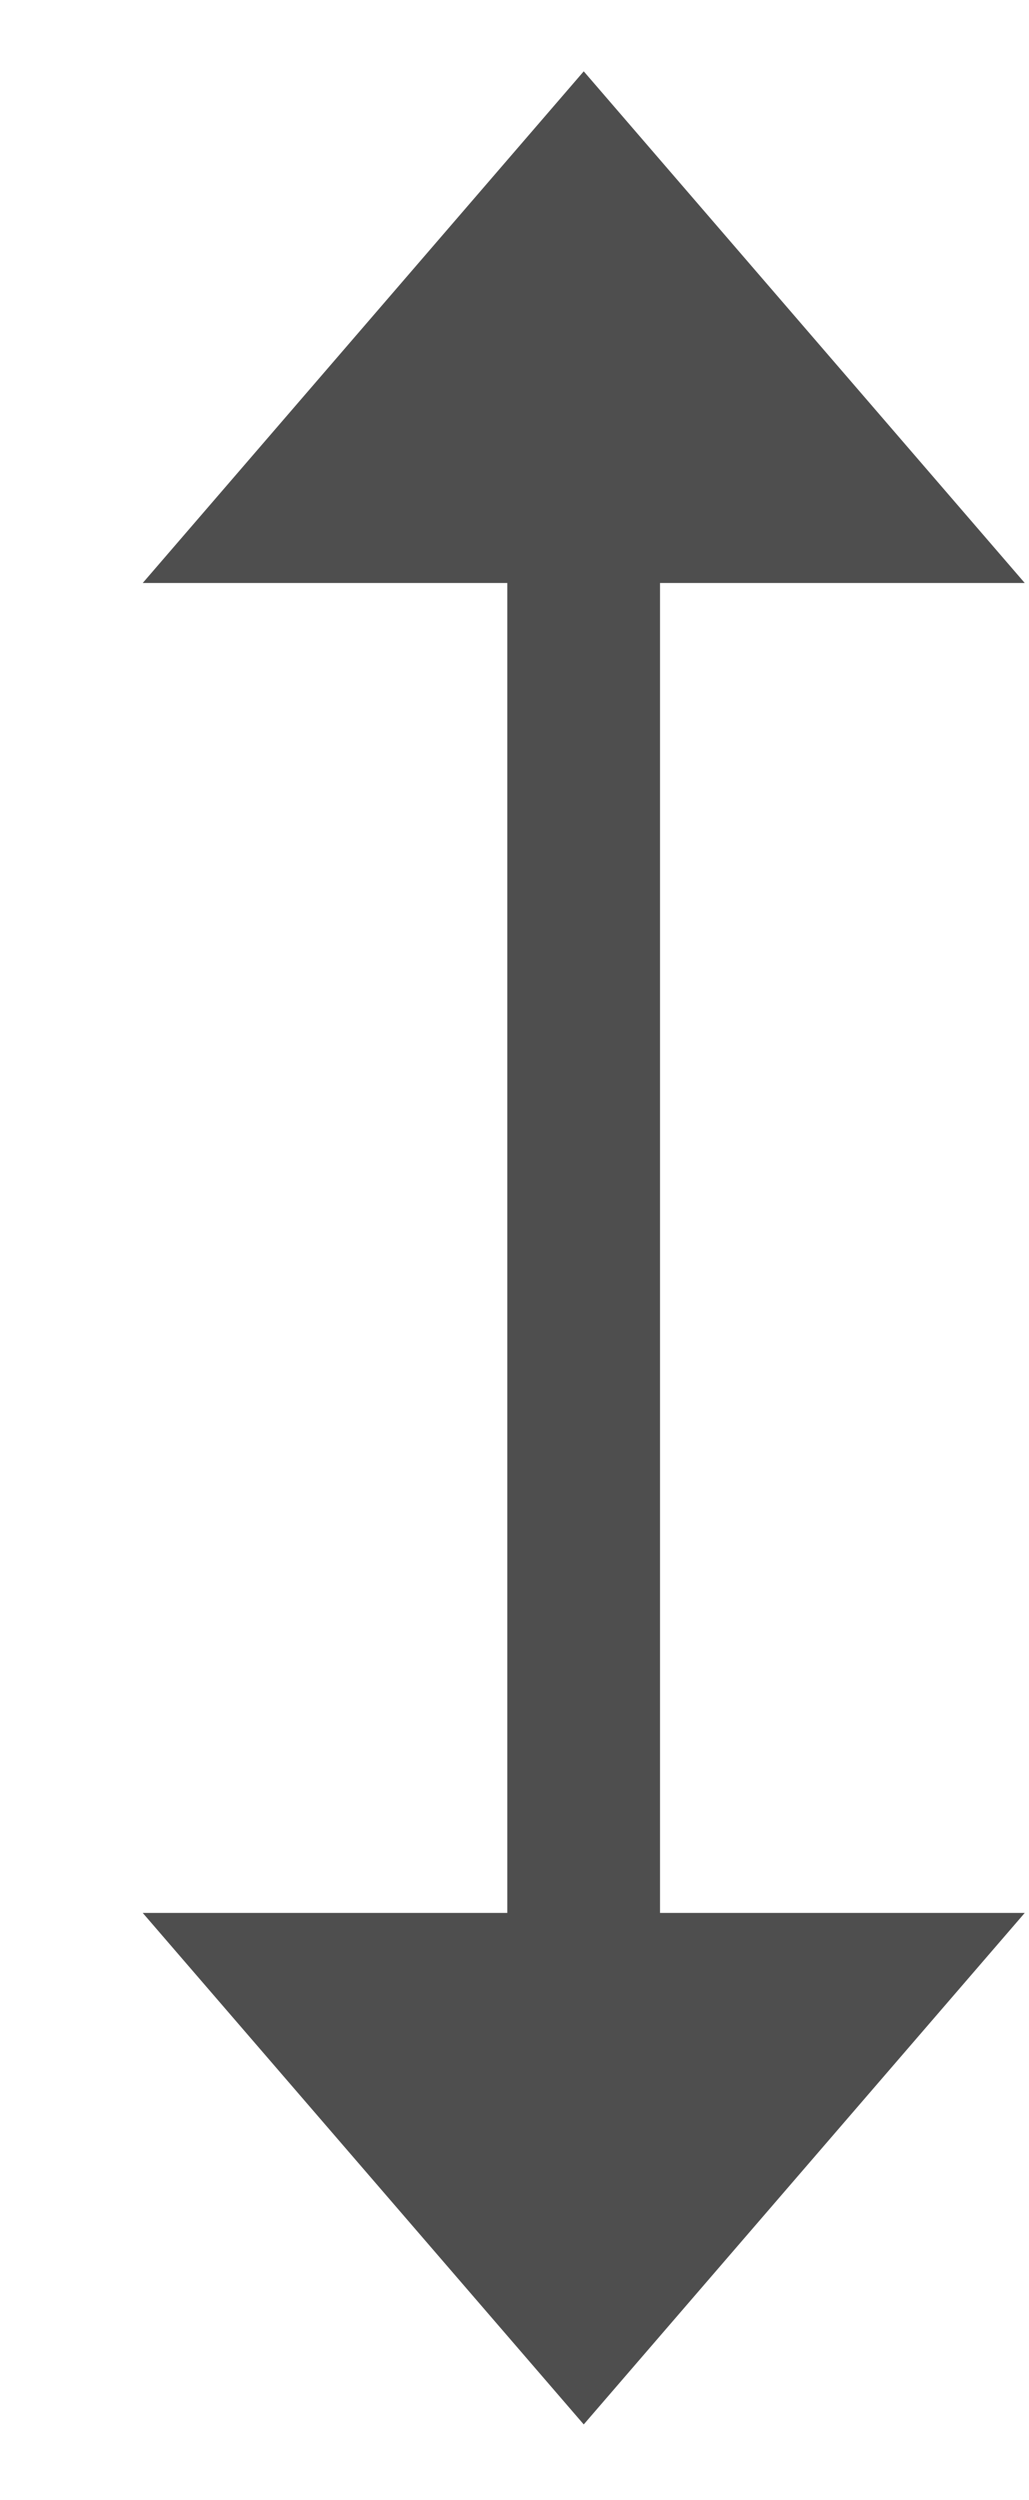 <svg width="7" height="17" viewBox="0 0 7 17" fill="none" xmlns="http://www.w3.org/2000/svg">
<path fill-rule="evenodd" clip-rule="evenodd" d="M6.971 13.007L3.971 16.485L0.971 13.007L3.451 13.007L3.451 3.964L0.971 3.964L3.971 0.485L6.971 3.964L4.49 3.964L4.49 13.007L6.971 13.007Z" fill="#4E4E4E"/>
</svg>
